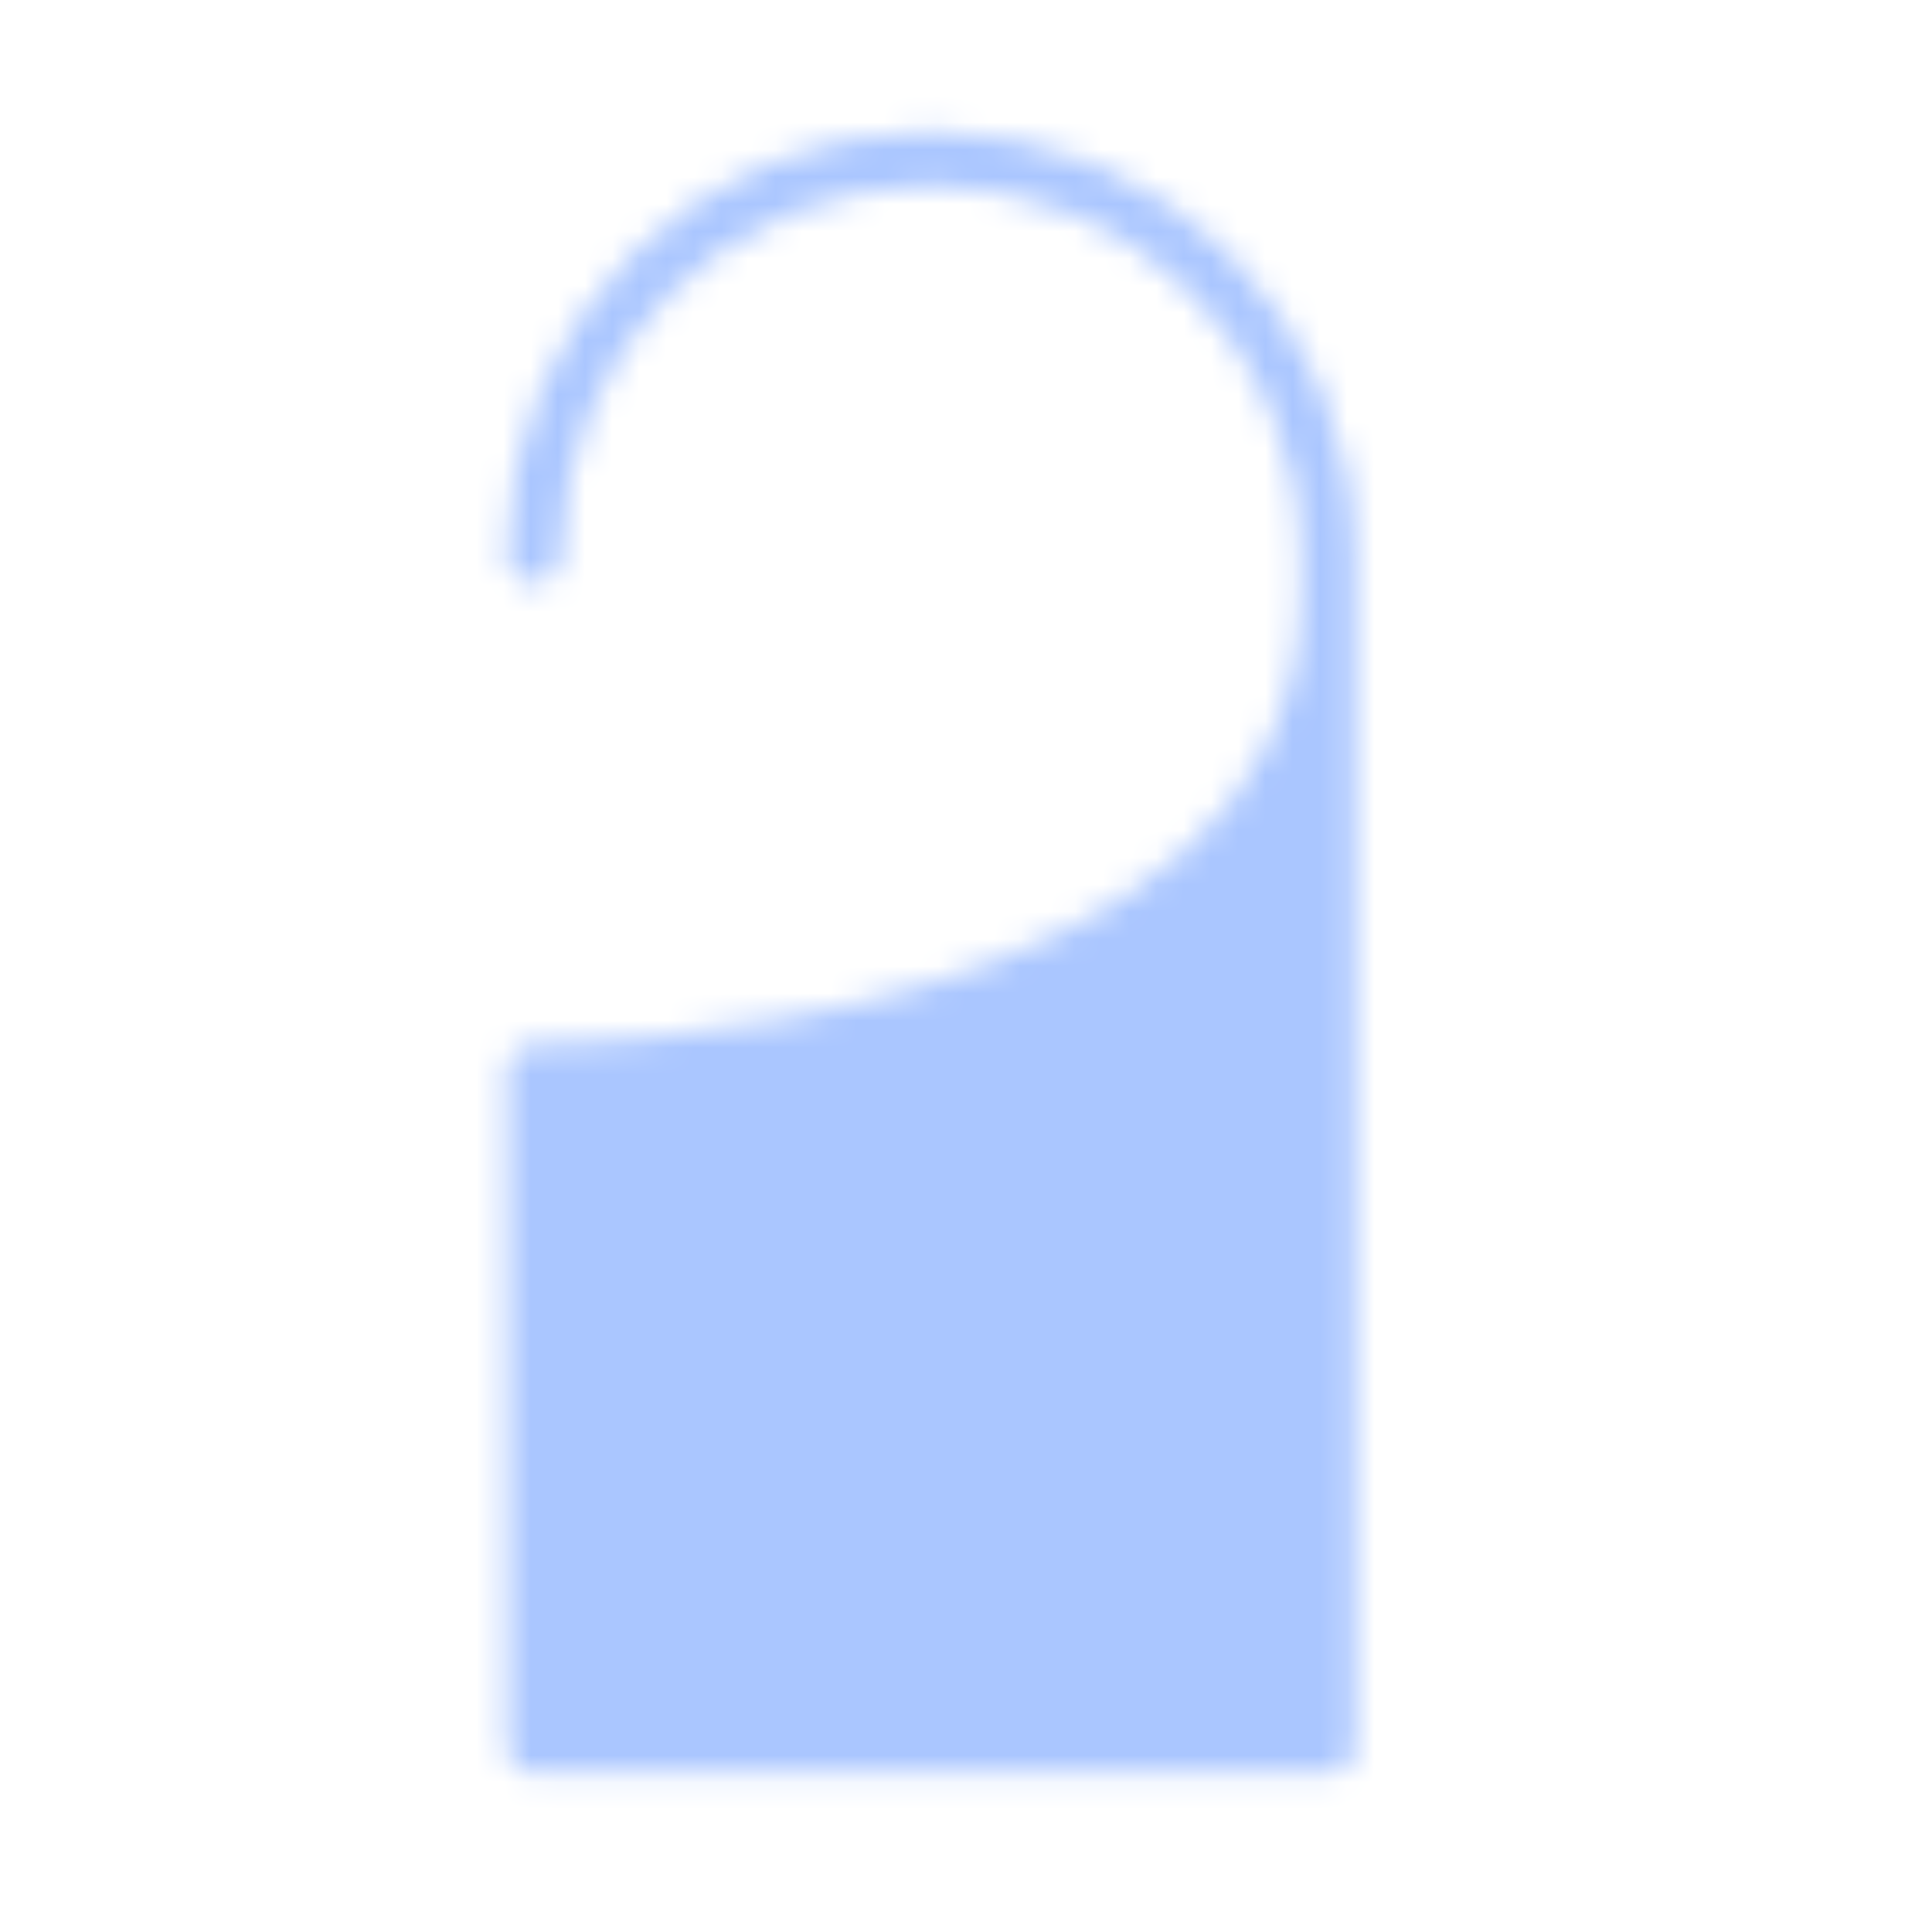 <svg width="71" height="70" viewBox="0 0 71 70" fill="none" xmlns="http://www.w3.org/2000/svg">
<mask id="mask0_2127_108" style="mask-type:luminance" maskUnits="userSpaceOnUse" x="18" y="4" width="32" height="62">
<path d="M19.628 39.375C19.628 39.375 48.795 39.375 48.795 21.875V64.167H19.628V39.375Z" fill="white"/>
<path d="M48.795 21.875V20.416C48.795 12.362 42.266 5.833 34.211 5.833C26.157 5.833 19.628 12.362 19.628 20.416M48.795 21.875C48.795 39.375 19.628 39.375 19.628 39.375V64.166H48.795V21.875Z" stroke="white" stroke-width="2" stroke-linecap="round" stroke-linejoin="round"/>
<path d="M28.378 49.583L32.753 53.958L40.045 46.666" stroke="black" stroke-width="2" stroke-linecap="round" stroke-linejoin="round"/>
</mask>
<g mask="url(#mask0_2127_108)">
<path d="M0.67 0H70.67V70H0.67V0Z" fill="#AAC6FF"/>
</g>
</svg>
